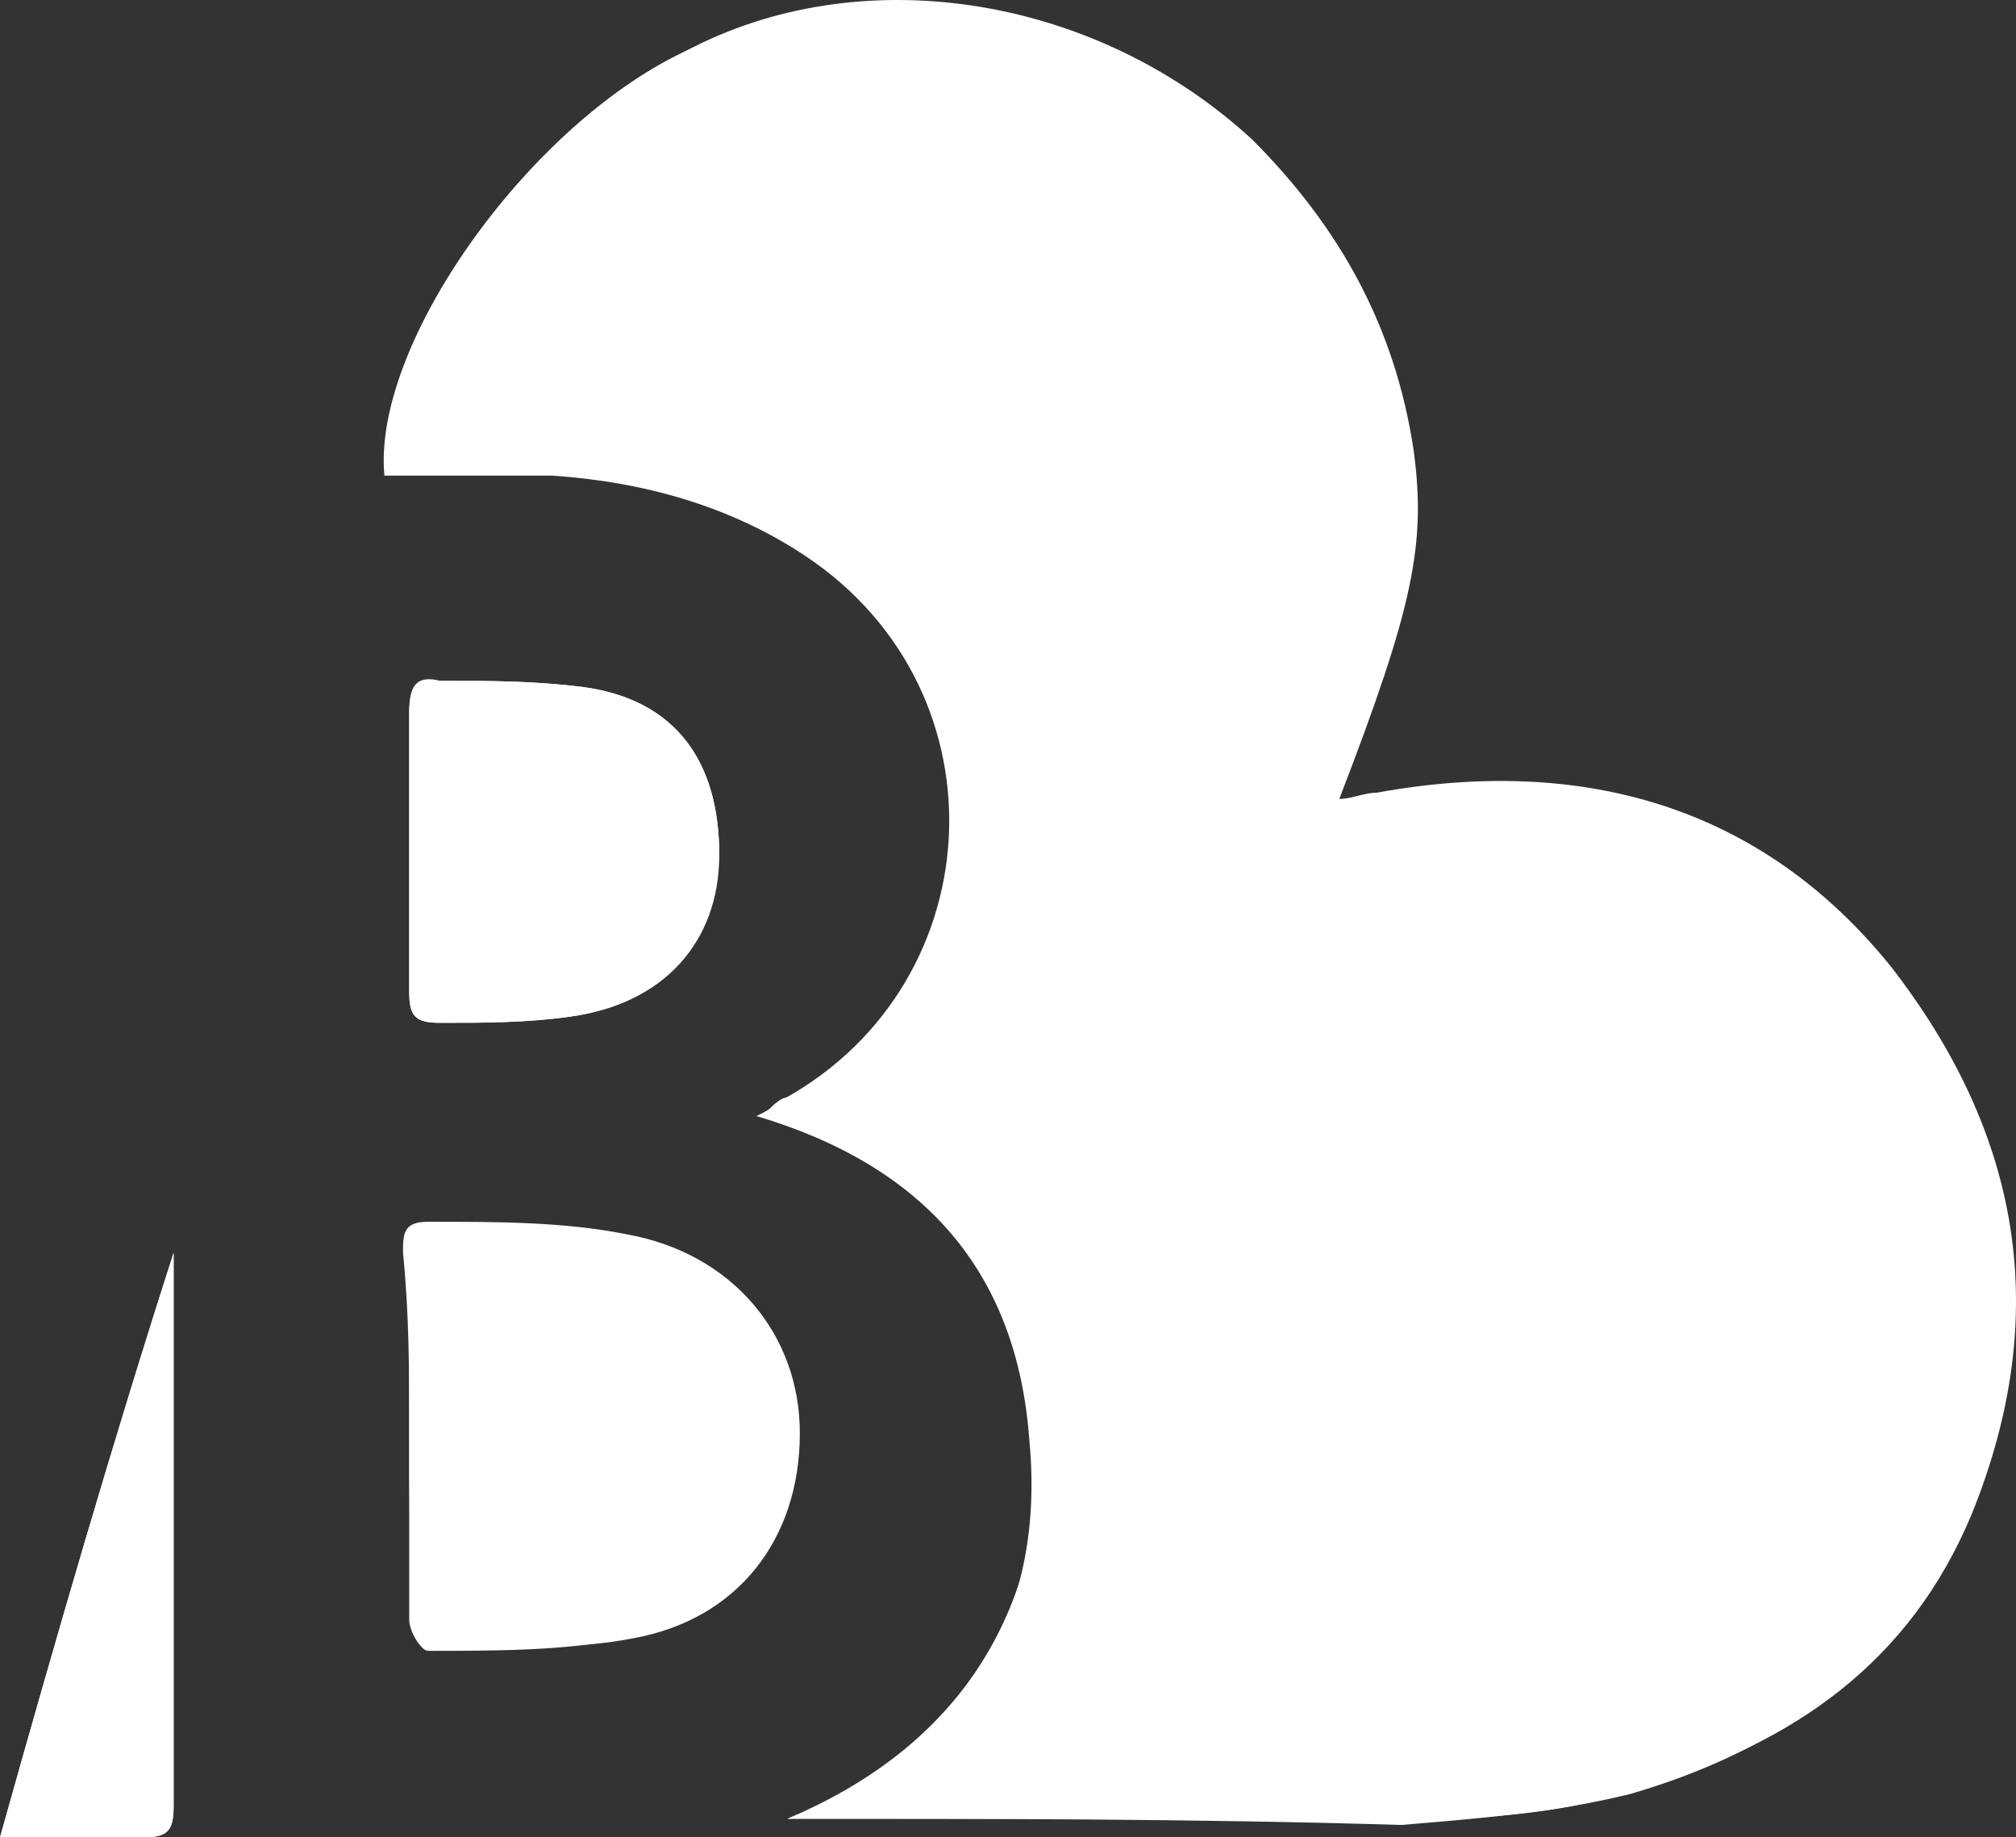 <svg width="79" height="72" viewBox="0 0 79 72" fill="none" xmlns="http://www.w3.org/2000/svg">
<rect x="0" y="0" width="79" height="72" fill="#333333" stroke="none"/>
<path d="M30.858 71.269C38.633 71.269 46.894 71.269 55.398 71.269C58.556 71.269 61.472 71.025 64.388 70.051C70.219 68.345 74.836 65.177 77.266 59.329C80.424 51.532 79.209 44.465 74.107 37.886C69.004 31.551 61.958 29.602 53.94 31.064C53.454 31.064 52.968 31.307 52.482 31.307C55.398 23.754 55.884 21.317 55.398 17.662C54.669 12.789 52.482 8.89 49.081 5.479C43.006 -0.126 34.016 -1.588 27.213 1.824C21.382 4.748 15.307 13.52 15.55 18.393C17.737 18.393 19.924 18.393 22.111 18.393C25.755 18.637 29.157 19.368 32.072 21.561C40.091 27.165 39.362 38.617 30.858 43.004C30.615 43.004 30.372 43.247 30.129 43.491C36.446 45.44 40.334 49.583 40.819 56.162C40.819 63.715 37.175 68.589 30.858 71.269ZM16.036 56.162C16.036 58.598 16.036 61.035 16.036 63.472C16.036 63.959 16.522 64.69 16.765 64.69C19.438 64.69 22.111 64.69 24.54 64.203C28.914 63.472 31.101 60.304 31.101 56.162C31.101 52.263 28.428 49.095 24.297 48.364C21.868 47.877 19.438 48.12 16.765 47.877C15.793 47.877 15.793 48.364 15.793 49.095C16.036 51.532 16.036 53.725 16.036 56.162ZM16.036 33.257C16.036 35.206 16.036 36.912 16.036 38.861C16.036 39.836 16.279 40.08 17.251 40.08C18.952 40.08 20.653 40.08 22.354 39.836C25.755 39.349 27.942 36.912 28.185 33.5C28.185 29.845 26.484 27.409 22.84 26.921C20.896 26.678 19.195 26.678 17.251 26.678C16.279 26.678 16.036 27.165 16.036 27.896C16.036 29.602 16.036 31.307 16.036 33.257ZM6.803 49.095C6.56 49.095 6.56 49.095 6.803 49.095C4.374 56.649 2.187 64.203 0 72C1.944 72 3.888 72 5.588 72C6.56 72 6.803 71.756 6.803 70.782C6.803 68.101 6.803 65.421 6.803 62.741C6.803 58.111 6.803 53.481 6.803 49.095Z" fill="white"/>
<path d="M30.858 71.269C37.175 68.832 41.062 63.959 40.334 56.405C39.848 49.826 36.203 45.684 29.643 43.734C30.129 43.491 30.129 43.491 30.372 43.247C38.876 38.861 39.605 27.165 31.587 21.804C28.671 19.855 25.269 18.88 21.625 18.637C19.438 18.637 17.251 18.637 15.064 18.637C14.578 13.52 20.653 4.991 26.727 2.067C33.773 -1.344 42.52 0.118 48.595 5.722C52.239 9.134 54.183 13.032 54.912 17.906C55.398 21.561 55.155 23.997 51.996 31.551C52.482 31.551 52.968 31.307 53.454 31.307C61.472 29.845 68.275 31.551 73.621 38.13C78.723 44.465 79.938 51.776 76.779 59.573C74.35 65.421 69.733 68.589 63.902 70.294C60.986 71.025 57.828 71.269 54.912 71.513C46.894 71.269 38.633 71.269 30.858 71.269Z" fill="white"/>
<path d="M16.036 56.162C16.036 53.725 16.036 51.532 16.036 49.095C16.036 48.364 16.036 47.877 17.008 47.877C19.438 47.877 22.111 47.877 24.54 48.364C28.671 49.095 31.343 52.263 31.343 56.162C31.343 60.304 28.914 63.472 24.783 64.203C22.354 64.69 19.681 64.446 17.008 64.69C16.765 64.69 16.279 63.959 16.279 63.472C16.036 61.035 16.036 58.598 16.036 56.162Z" fill="white"/>
<path d="M16.036 33.257C16.036 31.551 16.036 29.602 16.036 27.896C16.036 26.921 16.279 26.434 17.251 26.678C19.195 26.678 20.896 26.678 22.84 26.921C26.484 27.409 28.185 29.845 28.185 33.5C28.185 36.912 25.998 39.349 22.354 39.836C20.653 40.08 18.952 40.08 17.251 40.08C16.279 40.08 16.036 39.836 16.036 38.861C16.036 36.912 16.036 34.962 16.036 33.257Z" fill="white"/>
<path d="M6.803 49.095C6.803 53.725 6.803 58.111 6.803 62.741C6.803 65.421 6.803 68.101 6.803 70.782C6.803 71.756 6.56 72 5.588 72C3.888 72 1.944 72 0 72C2.187 64.203 4.374 56.649 6.803 49.095C6.56 49.095 6.56 49.095 6.803 49.095Z" fill="white"/>
</svg>
